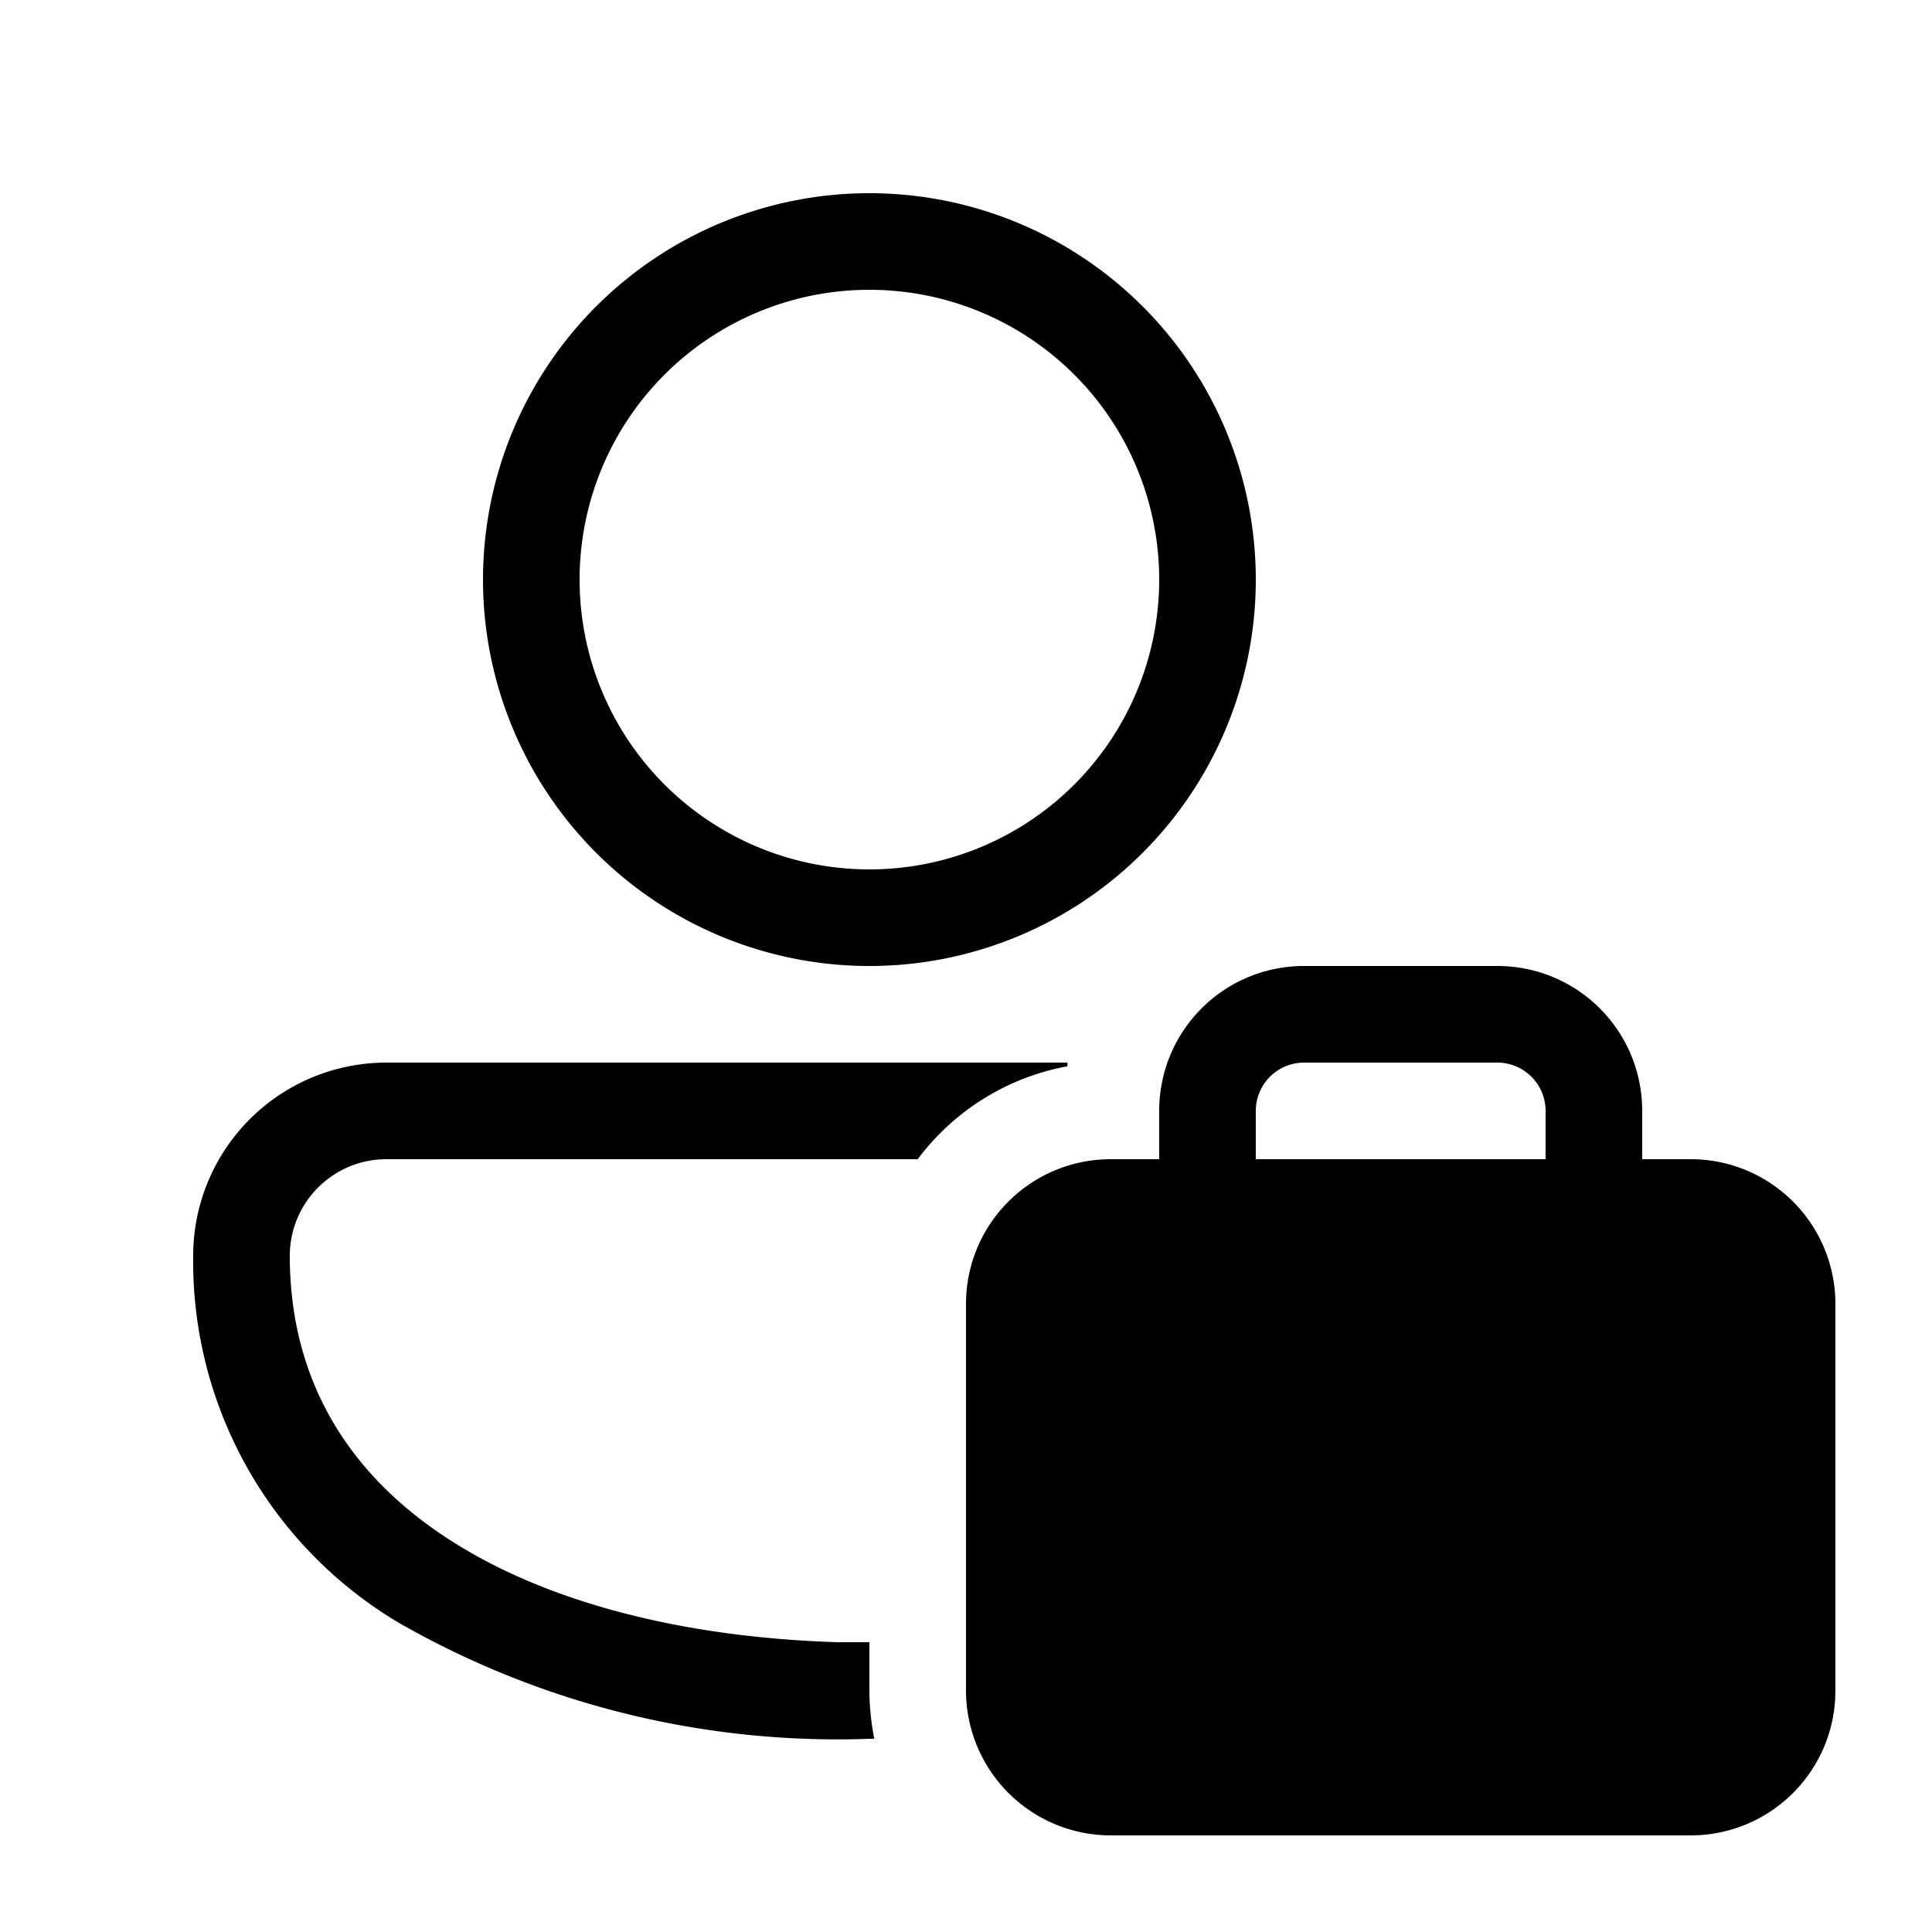 <svg width="20" height="20" viewBox="0 0 20 20" xmlns="http://www.w3.org/2000/svg"><path d="M15.5 10c.83 0 1.5.67 1.5 1.5v.5h.5c.83 0 1.5.67 1.5 1.5v4c0 .83-.67 1.5-1.5 1.5h-6a1.5 1.5 0 0 1-1.5-1.5v-4c0-.83.67-1.5 1.5-1.5h.5v-.5c0-.83.67-1.5 1.5-1.5h2Zm-2 1a.5.5 0 0 0-.5.5v.5h3v-.5a.5.5 0 0 0-.5-.5h-2Zm-2.46.04A2.5 2.5 0 0 0 9.5 12H4a1 1 0 0 0-1 1c0 1.3.62 2.28 1.67 2.95 1 .64 2.4 1 4 1.05H9v.5c0 .17.02.34.05.5H9a9.14 9.14 0 0 1-4.87-1.2A4.35 4.35 0 0 1 2 13a2 2 0 0 1 2-2h7.05v.04ZM9 2a4 4 0 1 1 0 8 4 4 0 0 1 0-8Zm0 1a3 3 0 1 0 0 6 3 3 0 0 0 0-6Z"/></svg>